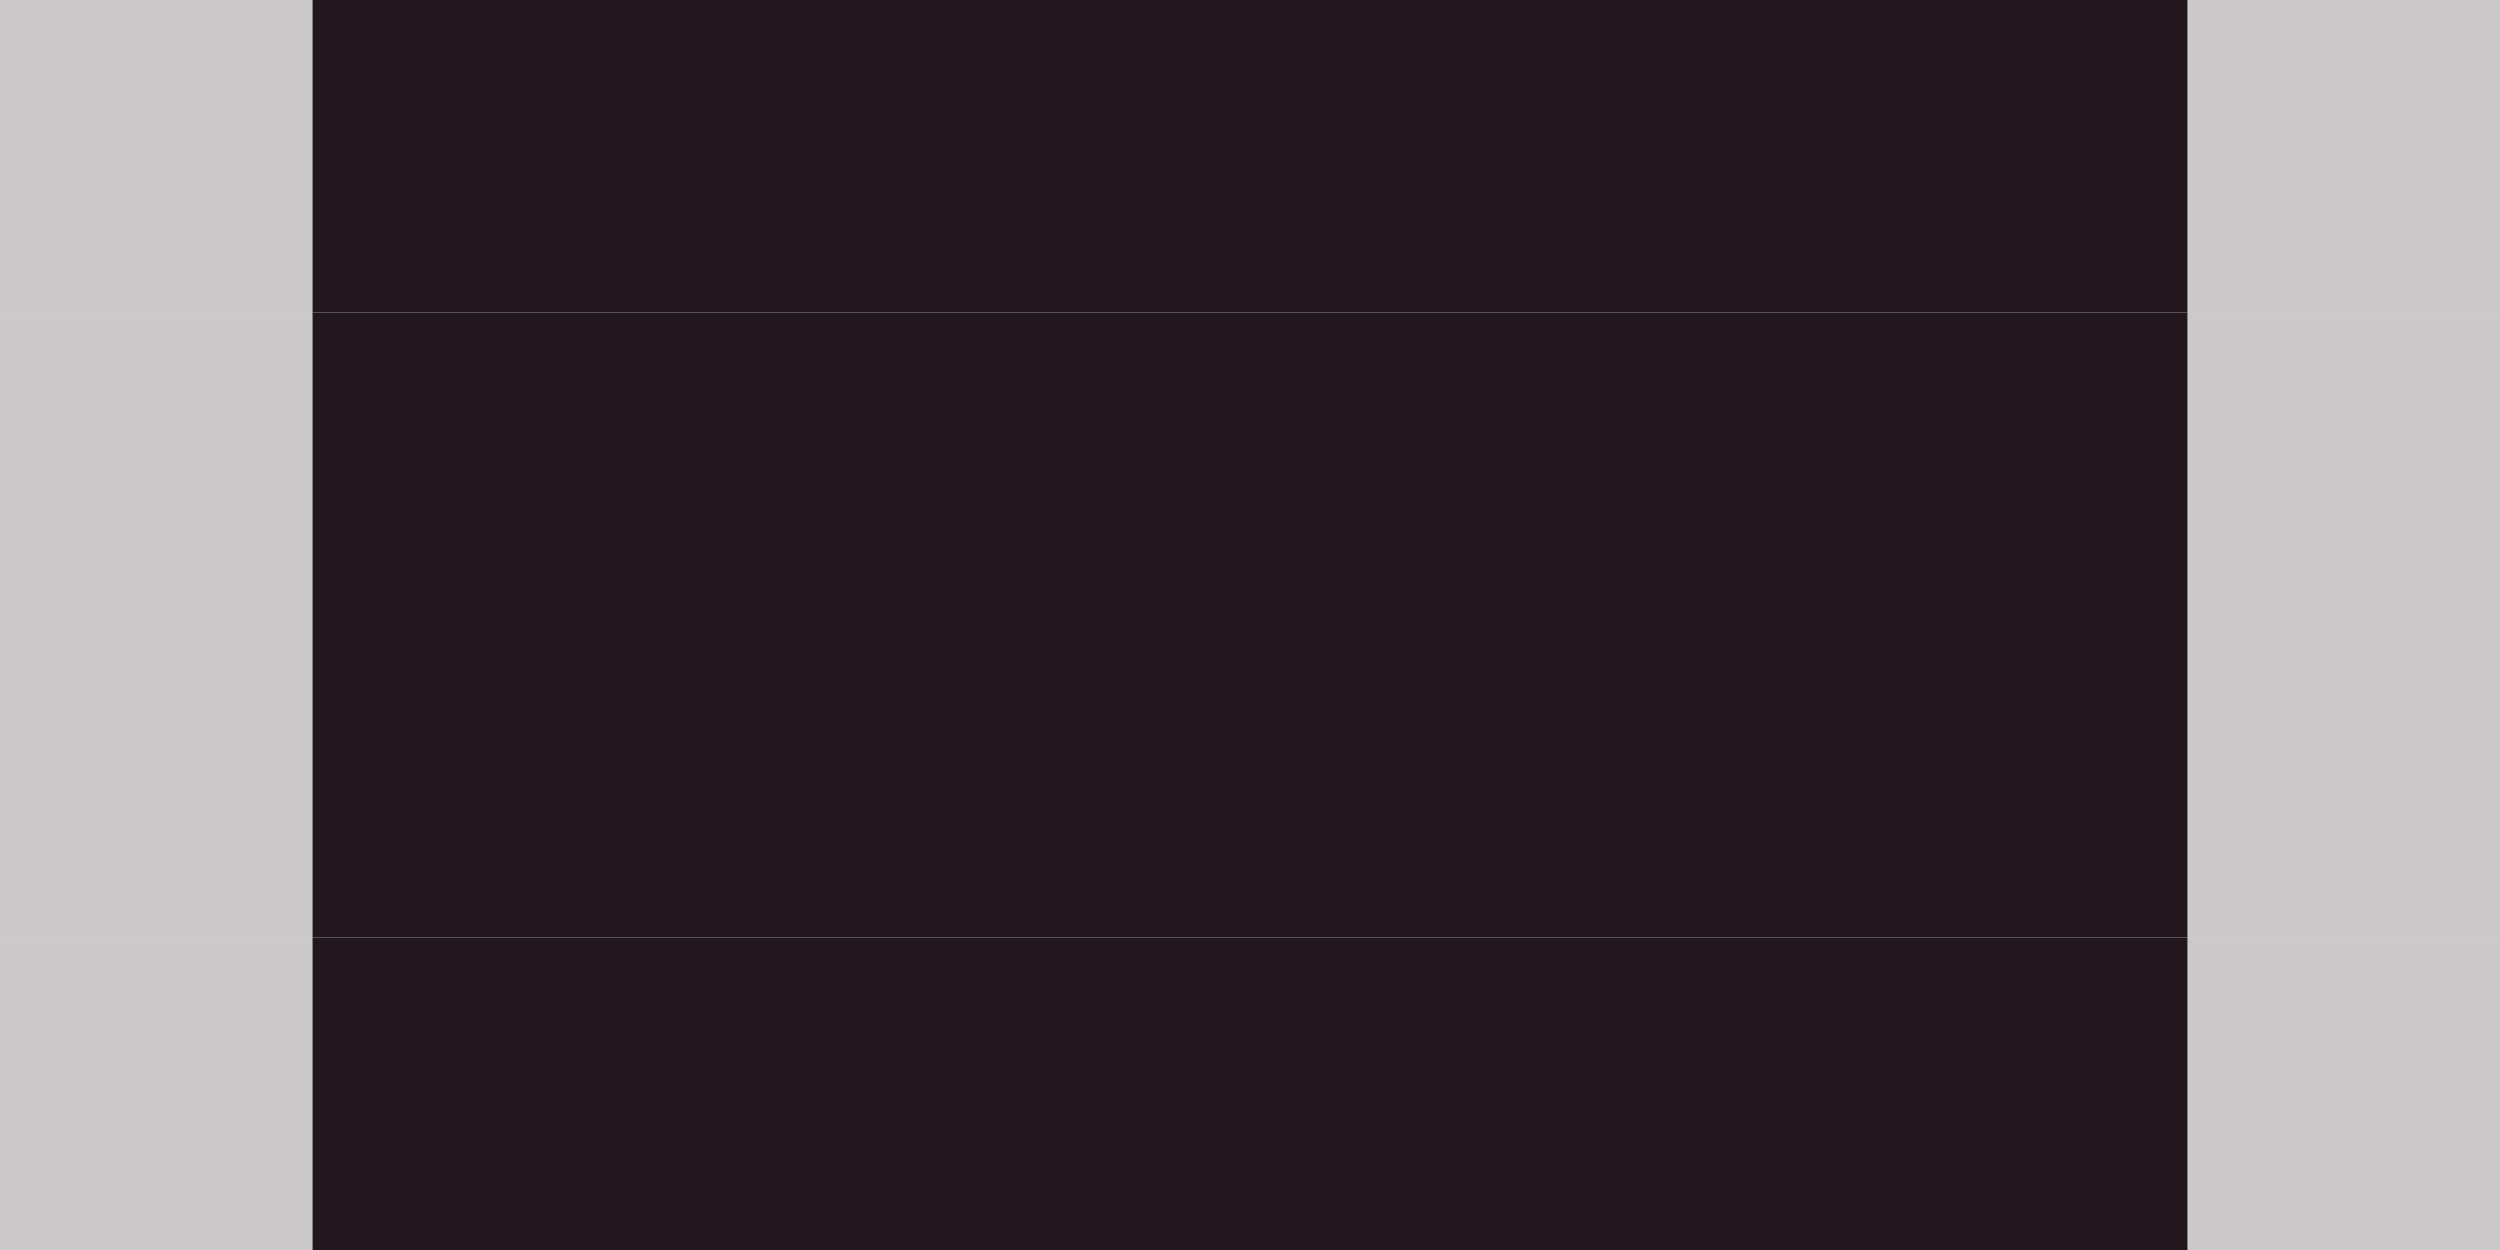 <svg xmlns="http://www.w3.org/2000/svg" width="160" height="80"><g filter="blur(12px)"><path fill="rgba(34,21,30,0.23)" d="M-20-20h40v40h-40z"/><path fill="#22171d" d="M20-20h20v40H20zm20 0h20v40H40zm20 0h20v40H60zm20 0h20v40H80zm20 0h20v40h-20zm20 0h20v40h-20z"/><path fill="rgba(34,21,30,0.23)" d="M140-20h40v40h-40zM-20 20h40v20h-40z"/><path fill="#22171d" d="M20 20h20v20H20zm20 0h20v20H40zm20 0h20v20H60zm20 0h20v20H80zm20 0h20v20h-20zm20 0h20v20h-20z"/><path fill="rgba(34,21,30,0.23)" d="M140 20h40v20h-40zM-20 40h40v20h-40z"/><path fill="#22171d" d="M20 40h20v20H20zm20 0h20v20H40zm20 0h20v20H60zm20 0h20v20H80zm20 0h20v20h-20zm20 0h20v20h-20z"/><path fill="rgba(34,21,30,0.23)" d="M140 40h40v20h-40zM-20 60h40v40h-40z"/><path fill="#22171d" d="M20 60h20v40H20zm20 0h20v40H40zm20 0h20v40H60zm20 0h20v40H80zm20 0h20v40h-20zm20 0h20v40h-20z"/><path fill="rgba(34,21,30,0.23)" d="M140 60h40v40h-40z"/></g></svg>